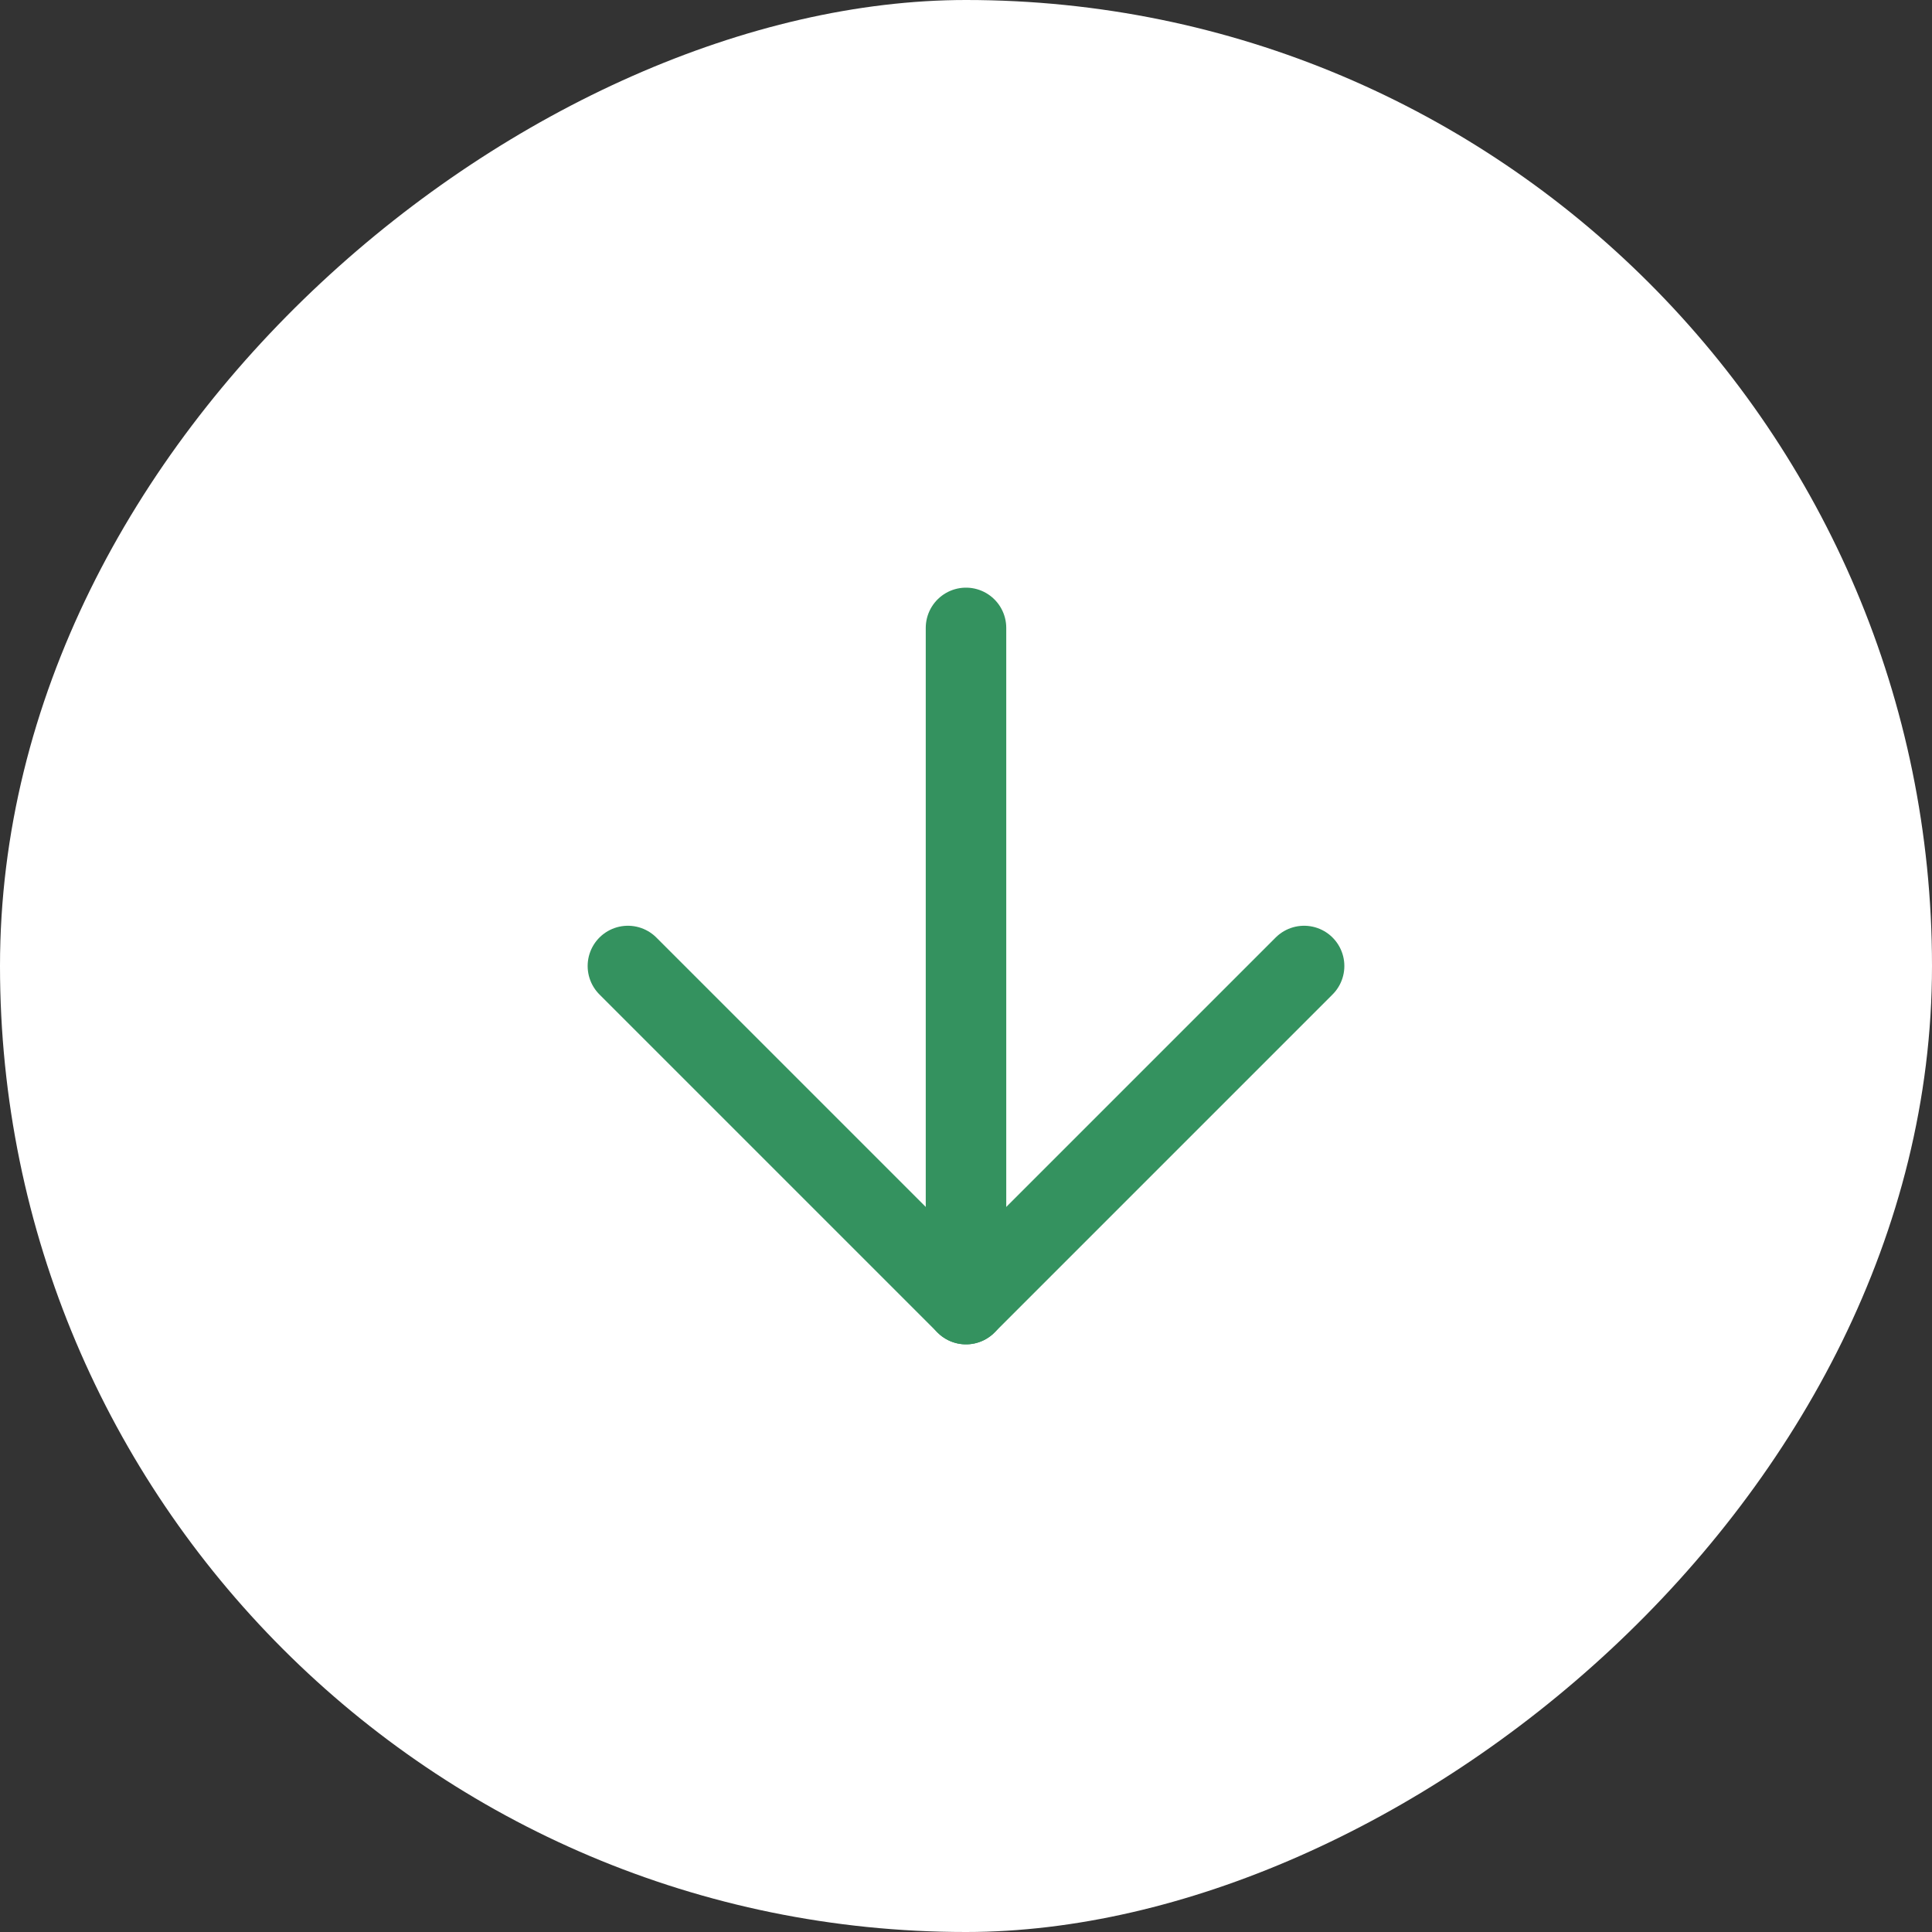 <?xml version="1.0" encoding="UTF-8"?>
<svg xmlns="http://www.w3.org/2000/svg" width="72" height="72" viewBox="0 0 72 72" fill="none">
  <rect x="0" y="0" width="72" height="72" fill="#333333" stroke="none"/>
  <rect x="72" width="72" height="72" rx="36" transform="rotate(90 72 0)" fill="white"></rect>
  <path d="M36 23.4L36 48.6" stroke="#34925F" stroke-width="3" stroke-linecap="round" stroke-linejoin="round"></path>
  <path d="M48.6 36L36 48.6L23.4 36" stroke="#34925F" stroke-width="3" stroke-linecap="round" stroke-linejoin="round"></path>
</svg>
